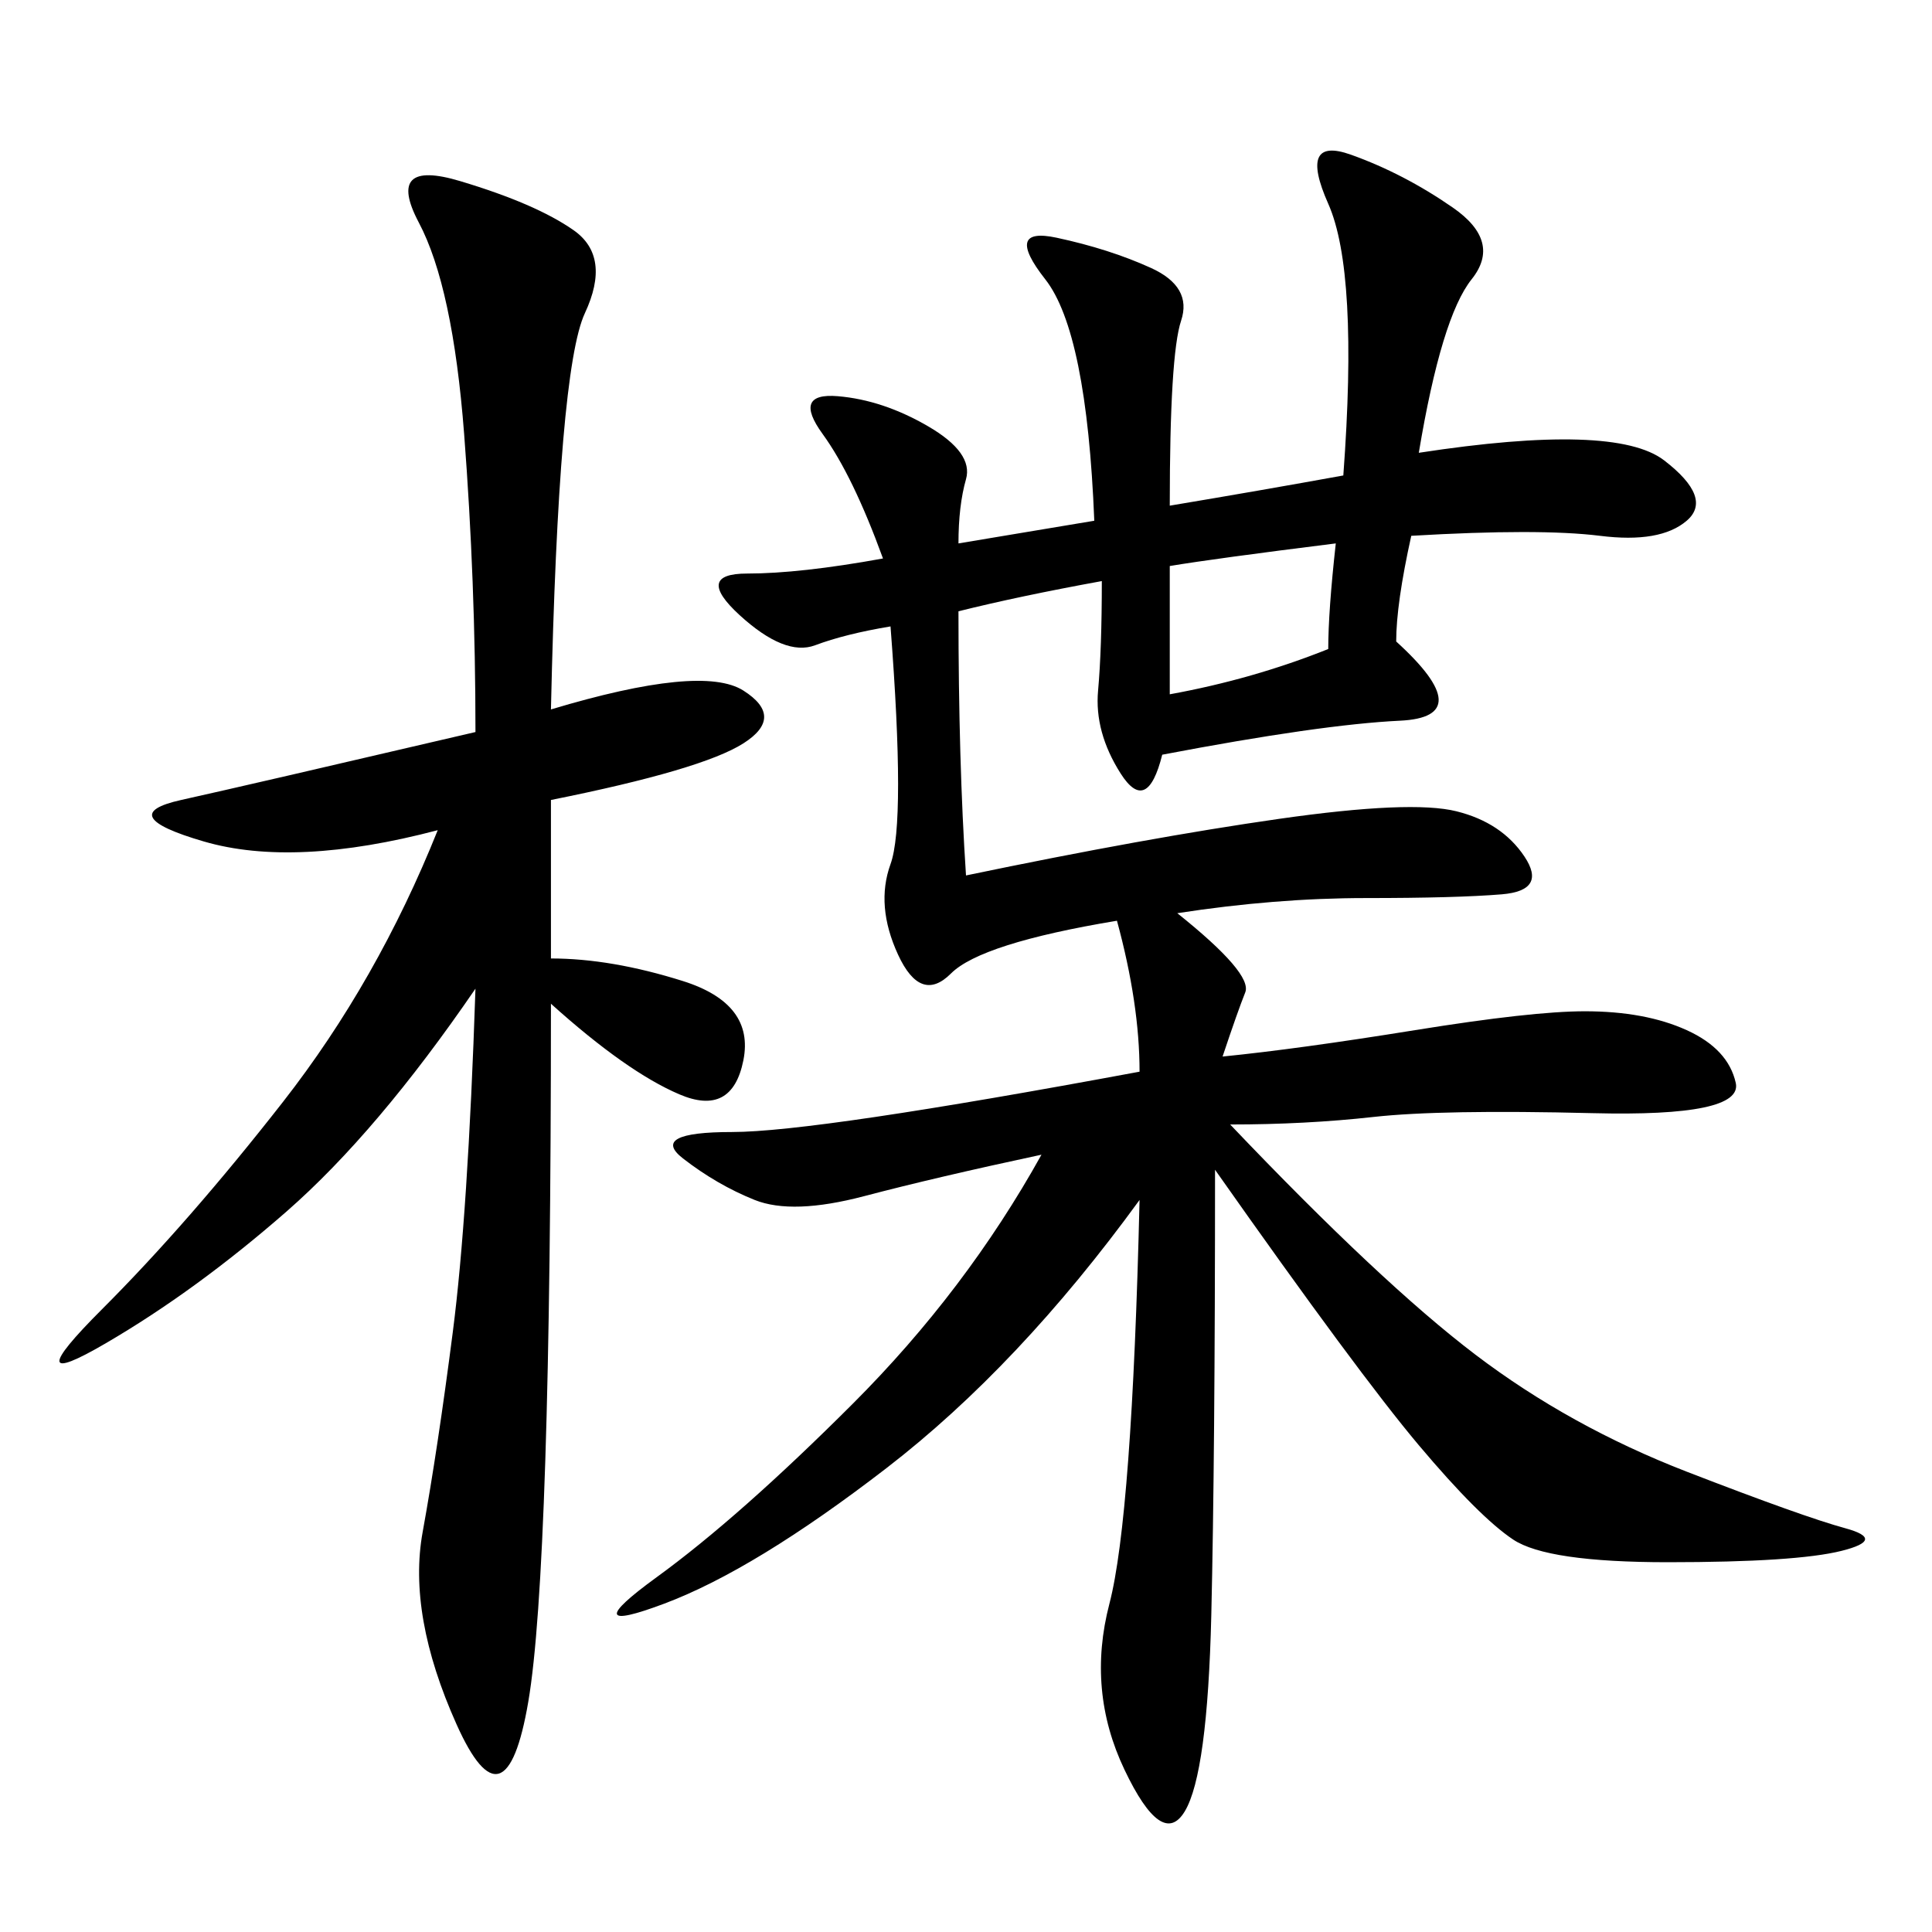 <svg xmlns="http://www.w3.org/2000/svg" xmlns:xlink="http://www.w3.org/1999/xlink" width="300" height="300"><path d="M220.31 70.31Q250.78 65.63 258.40 71.48Q266.02 77.34 261.91 80.86Q257.81 84.38 248.44 83.20Q239.06 82.03 219.14 83.20L219.14 83.20Q216.80 93.75 216.80 99.61L216.80 99.61Q229.69 111.33 217.38 111.91Q205.08 112.50 180.47 117.19L180.47 117.19Q178.13 126.56 174.02 120.12Q169.92 113.67 170.51 107.23Q171.09 100.78 171.09 90.23L171.09 90.23Q158.20 92.58 148.83 94.92L148.83 94.92Q148.83 118.36 150 135.94L150 135.94Q178.13 130.08 198.63 127.15Q219.14 124.22 226.17 125.98Q233.20 127.73 236.72 133.01Q240.23 138.28 233.20 138.87Q226.17 139.45 212.11 139.45L212.11 139.45Q198.05 139.45 182.81 141.80L182.81 141.80Q194.53 151.17 193.36 154.10Q192.19 157.03 189.84 164.06L189.84 164.06Q201.56 162.89 219.73 159.96Q237.89 157.03 246.09 157.03L246.09 157.03Q255.47 157.03 261.91 159.96Q268.36 162.89 269.53 168.16Q270.70 173.44 247.27 172.85Q223.83 172.27 213.28 173.44Q202.73 174.61 191.02 174.61L191.02 174.61Q214.45 199.22 229.10 210.35Q243.75 221.48 261.91 228.52Q280.08 235.55 286.52 237.30Q292.97 239.06 285.94 240.82Q278.91 242.58 258.98 242.58L258.98 242.58Q240.23 242.58 234.96 239.06Q229.69 235.55 220.31 224.41Q210.94 213.28 188.67 181.64L188.67 181.64Q188.67 226.17 188.09 250.78Q187.50 275.39 183.98 281.25Q180.47 287.11 174.61 274.80Q168.75 262.50 172.27 249.02Q175.78 235.55 176.95 186.33L176.95 186.33Q158.20 212.11 137.70 227.93Q117.19 243.75 103.13 249.02Q89.06 254.30 101.95 244.92Q114.84 235.55 132.42 217.97Q150 200.39 161.72 179.30L161.72 179.30Q145.31 182.81 134.18 185.74Q123.05 188.67 117.19 186.33Q111.33 183.98 106.05 179.88Q100.78 175.78 113.67 175.78L113.67 175.78Q126.56 175.78 176.95 166.41L176.95 166.41Q176.95 155.86 173.44 142.97L173.44 142.97Q152.34 146.48 147.66 151.17Q142.97 155.86 139.45 148.24Q135.94 140.63 138.28 134.18Q140.63 127.73 138.28 97.27L138.28 97.27Q131.25 98.44 126.56 100.20Q121.88 101.95 114.84 95.51Q107.81 89.06 116.02 89.06L116.02 89.06Q124.22 89.06 137.11 86.72L137.11 86.72Q132.42 73.83 127.73 67.38Q123.05 60.94 130.08 61.52Q137.11 62.11 144.14 66.21Q151.17 70.31 150 74.41Q148.83 78.52 148.83 84.38L148.83 84.38L169.92 80.86Q168.75 51.56 162.30 43.36Q155.86 35.16 164.06 36.91Q172.27 38.67 178.71 41.60Q185.16 44.53 183.40 49.80Q181.64 55.08 181.64 78.52L181.64 78.52Q195.70 76.17 208.59 73.83L208.59 73.83Q210.94 42.19 206.25 31.64Q201.56 21.09 209.77 24.02Q217.97 26.95 225.59 32.23Q233.20 37.50 228.52 43.36Q223.83 49.22 220.31 70.31L220.31 70.31ZM85.55 110.16Q108.98 103.13 115.43 107.23Q121.88 111.33 115.43 115.43Q108.98 119.53 85.55 124.22L85.55 124.22L85.55 148.83Q94.92 148.83 106.05 152.34Q117.19 155.86 115.43 164.65Q113.67 173.44 105.47 169.92Q97.27 166.41 85.55 155.86L85.55 155.86Q85.55 243.75 82.03 264.26Q78.52 284.77 70.90 267.77Q63.28 250.78 65.63 237.89Q67.97 225 70.31 206.84Q72.66 188.67 73.83 153.52L73.83 153.52Q58.59 175.78 44.53 188.09Q30.47 200.39 16.41 208.59Q2.34 216.80 15.82 203.32Q29.30 189.84 43.95 171.09Q58.59 152.34 67.97 128.91L67.97 128.91Q45.70 134.77 31.64 130.66Q17.58 126.56 28.13 124.22Q38.67 121.88 73.83 113.67L73.83 113.67Q73.83 90.23 72.07 67.38Q70.31 44.53 65.04 34.57Q59.77 24.61 71.48 28.13Q83.20 31.64 89.06 35.74Q94.92 39.84 90.82 48.63Q86.72 57.42 85.55 110.16L85.55 110.16ZM181.64 87.89L181.64 107.81Q194.53 105.47 206.25 100.78L206.25 100.78Q206.25 94.92 207.42 84.38L207.42 84.38Q188.67 86.72 181.64 87.89L181.64 87.89Z"/></svg>